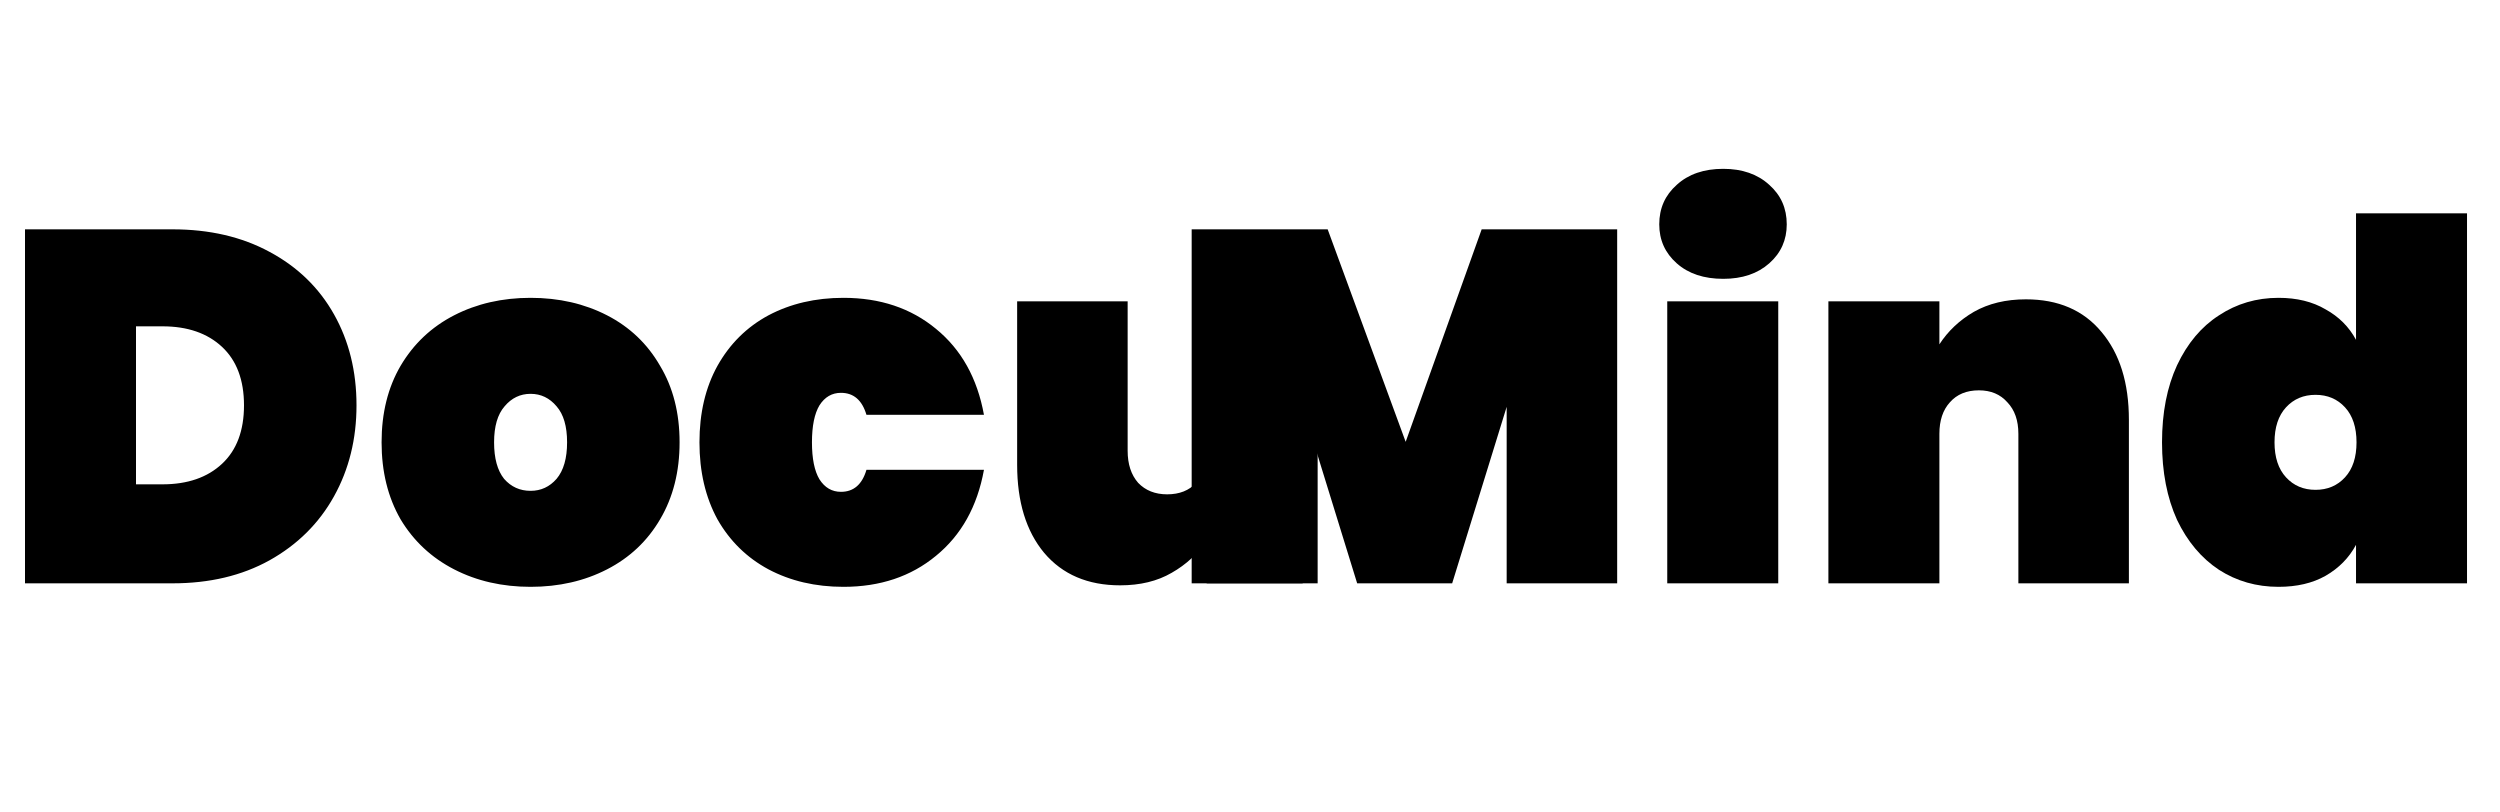 <svg width="120" height="39" viewBox="0 0 120 39" fill="none" xmlns="http://www.w3.org/2000/svg">
<path d="M8.28 11.008C10.056 11.008 11.608 11.368 12.936 12.088C14.28 12.808 15.312 13.808 16.032 15.088C16.752 16.368 17.112 17.824 17.112 19.456C17.112 21.072 16.752 22.528 16.032 23.824C15.312 25.12 14.28 26.144 12.936 26.896C11.608 27.632 10.056 28 8.28 28H1.2V11.008H8.28ZM7.8 23.248C9 23.248 9.952 22.92 10.656 22.264C11.36 21.608 11.712 20.672 11.712 19.456C11.712 18.24 11.36 17.304 10.656 16.648C9.952 15.992 9 15.664 7.8 15.664H6.528V23.248H7.8ZM25.468 28.168C24.108 28.168 22.884 27.888 21.796 27.328C20.708 26.768 19.852 25.968 19.228 24.928C18.62 23.872 18.316 22.64 18.316 21.232C18.316 19.824 18.62 18.6 19.228 17.56C19.852 16.504 20.708 15.696 21.796 15.136C22.884 14.576 24.108 14.296 25.468 14.296C26.828 14.296 28.052 14.576 29.14 15.136C30.228 15.696 31.076 16.504 31.684 17.56C32.308 18.6 32.62 19.824 32.62 21.232C32.62 22.64 32.308 23.872 31.684 24.928C31.076 25.968 30.228 26.768 29.14 27.328C28.052 27.888 26.828 28.168 25.468 28.168ZM25.468 23.56C25.964 23.56 26.38 23.368 26.716 22.984C27.052 22.584 27.22 22 27.22 21.232C27.22 20.464 27.052 19.888 26.716 19.504C26.38 19.104 25.964 18.904 25.468 18.904C24.972 18.904 24.556 19.104 24.22 19.504C23.884 19.888 23.716 20.464 23.716 21.232C23.716 22 23.876 22.584 24.196 22.984C24.532 23.368 24.956 23.56 25.468 23.56ZM33.574 21.232C33.574 19.824 33.862 18.6 34.438 17.56C35.03 16.504 35.846 15.696 36.886 15.136C37.942 14.576 39.142 14.296 40.486 14.296C42.246 14.296 43.726 14.792 44.926 15.784C46.142 16.776 46.91 18.152 47.23 19.912H41.59C41.382 19.208 40.974 18.856 40.366 18.856C39.934 18.856 39.59 19.056 39.334 19.456C39.094 19.856 38.974 20.448 38.974 21.232C38.974 22.016 39.094 22.608 39.334 23.008C39.59 23.408 39.934 23.608 40.366 23.608C40.974 23.608 41.382 23.256 41.59 22.552H47.23C46.91 24.312 46.142 25.688 44.926 26.68C43.726 27.672 42.246 28.168 40.486 28.168C39.142 28.168 37.942 27.888 36.886 27.328C35.846 26.768 35.03 25.968 34.438 24.928C33.862 23.872 33.574 22.64 33.574 21.232ZM63.247 14.464V28H57.919V25.936C57.503 26.576 56.943 27.096 56.239 27.496C55.551 27.896 54.727 28.096 53.767 28.096C52.215 28.096 50.999 27.576 50.119 26.536C49.255 25.496 48.823 24.088 48.823 22.312V14.464H54.127V21.64C54.127 22.28 54.295 22.792 54.631 23.176C54.983 23.544 55.447 23.728 56.023 23.728C56.615 23.728 57.079 23.544 57.415 23.176C57.751 22.792 57.919 22.28 57.919 21.64V14.464H63.247Z" fill="black"/>
<path d="M77.624 11.008V28H72.32V19.528L69.704 28H65.144L62.528 19.528V28H57.2V11.008H63.728L67.472 21.208L71.12 11.008H77.624ZM82.716 13.384C81.788 13.384 81.044 13.136 80.484 12.64C79.924 12.144 79.644 11.52 79.644 10.768C79.644 10 79.924 9.368 80.484 8.872C81.044 8.36 81.788 8.104 82.716 8.104C83.628 8.104 84.364 8.36 84.924 8.872C85.484 9.368 85.764 10 85.764 10.768C85.764 11.52 85.484 12.144 84.924 12.64C84.364 13.136 83.628 13.384 82.716 13.384ZM85.356 14.464V28H80.028V14.464H85.356ZM97.243 14.368C98.794 14.368 100.003 14.888 100.867 15.928C101.747 16.968 102.187 18.376 102.187 20.152V28H96.882V20.824C96.882 20.184 96.707 19.68 96.355 19.312C96.019 18.928 95.562 18.736 94.987 18.736C94.394 18.736 93.93 18.928 93.594 19.312C93.258 19.68 93.091 20.184 93.091 20.824V28H87.763V14.464H93.091V16.528C93.507 15.888 94.058 15.368 94.746 14.968C95.451 14.568 96.282 14.368 97.243 14.368ZM103.777 21.232C103.777 19.808 104.017 18.576 104.497 17.536C104.993 16.48 105.665 15.68 106.513 15.136C107.361 14.576 108.313 14.296 109.369 14.296C110.249 14.296 111.001 14.48 111.625 14.848C112.265 15.2 112.753 15.688 113.089 16.312V10.24H118.417V28H113.089V26.152C112.753 26.776 112.265 27.272 111.625 27.64C111.001 27.992 110.249 28.168 109.369 28.168C108.313 28.168 107.361 27.896 106.513 27.352C105.665 26.792 104.993 25.992 104.497 24.952C104.017 23.896 103.777 22.656 103.777 21.232ZM113.113 21.232C113.113 20.512 112.929 19.952 112.561 19.552C112.193 19.152 111.721 18.952 111.145 18.952C110.569 18.952 110.097 19.152 109.729 19.552C109.361 19.952 109.177 20.512 109.177 21.232C109.177 21.952 109.361 22.512 109.729 22.912C110.097 23.312 110.569 23.512 111.145 23.512C111.721 23.512 112.193 23.312 112.561 22.912C112.929 22.512 113.113 21.952 113.113 21.232Z" fill="black"/>
</svg>
